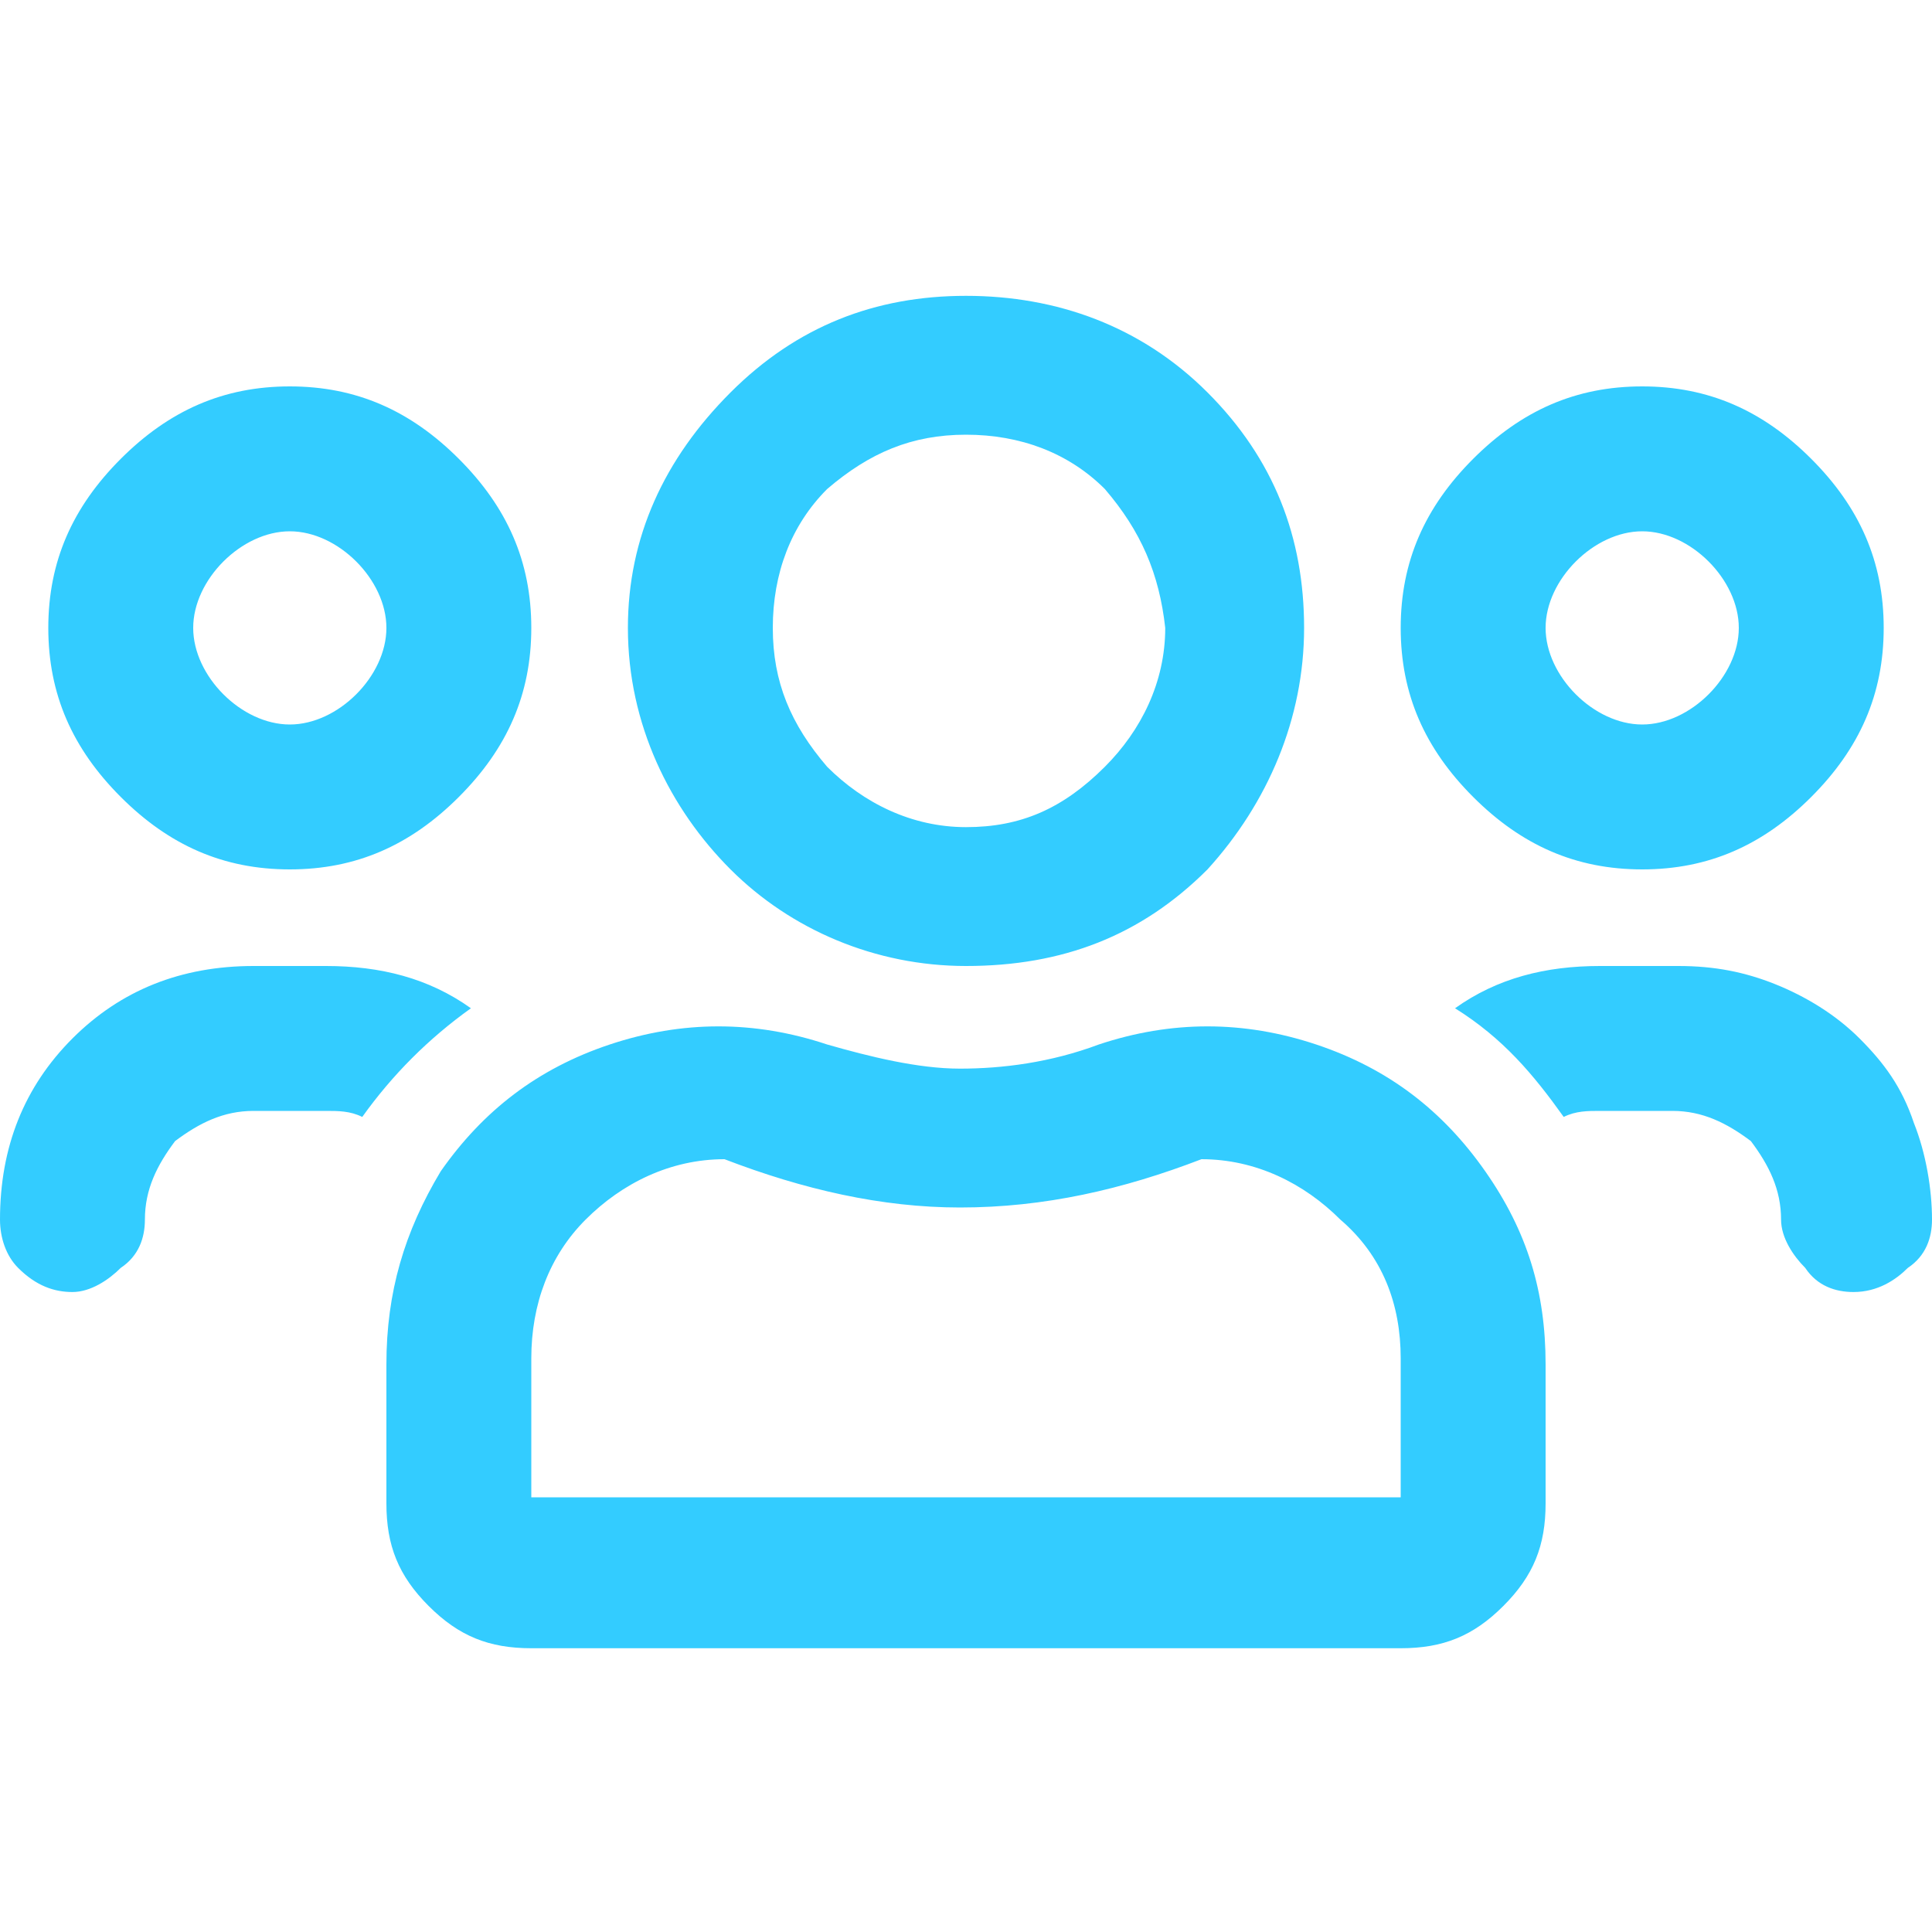 <?xml version="1.0" encoding="utf-8"?>
<!-- Generator: Adobe Illustrator 23.0.1, SVG Export Plug-In . SVG Version: 6.00 Build 0)  -->
<svg version="1.1" id="Layer_1" xmlns="http://www.w3.org/2000/svg" xmlns:xlink="http://www.w3.org/1999/xlink" x="0px" y="0px"
	 viewBox="0 0 32 32" style="enable-background:new 0 0 32 32;" xml:space="preserve">
<style type="text/css">
	.st0{enable-background:new    ;}
	.st1{fill:#33CCFF;}
</style>
<g class="st0">
	<path class="st1" d="M7.8,16.7c-0.7,0.5-1.3,1.1-1.8,1.8c-0.2-0.1-0.4-0.1-0.6-0.1H4.2c-0.5,0-0.9,0.2-1.3,0.5
		c-0.3,0.4-0.5,0.8-0.5,1.3c0,0.3-0.1,0.6-0.4,0.8c-0.2,0.2-0.5,0.4-0.8,0.4c-0.3,0-0.6-0.1-0.9-0.4C0.1,20.8,0,20.5,0,20.2
		c0-1.2,0.4-2.2,1.2-3C2,16.4,3,16,4.2,16h1.2C6.3,16,7.1,16.2,7.8,16.7z M7.6,13.2c-0.8,0.8-1.7,1.2-2.8,1.2S2.8,14,2,13.2
		c-0.8-0.8-1.2-1.7-1.2-2.8s0.4-2,1.2-2.8c0.8-0.8,1.7-1.2,2.8-1.2s2,0.4,2.8,1.2c0.8,0.8,1.2,1.7,1.2,2.8S8.4,12.4,7.6,13.2z
		 M5.9,9.3C5.6,9,5.2,8.8,4.8,8.8C4.4,8.8,4,9,3.7,9.3C3.4,9.6,3.2,10,3.2,10.4c0,0.4,0.2,0.8,0.5,1.1C4,11.8,4.4,12,4.8,12
		c0.4,0,0.8-0.2,1.1-0.5c0.3-0.3,0.5-0.7,0.5-1.1C6.4,10,6.2,9.6,5.9,9.3z M24.6,19.4c0.7,1,1,2,1,3.2v2.3c0,0.7-0.2,1.2-0.7,1.7
		c-0.5,0.5-1,0.7-1.7,0.7H8.8c-0.7,0-1.2-0.2-1.7-0.7c-0.5-0.5-0.7-1-0.7-1.7v-2.3c0-1.2,0.3-2.2,0.9-3.2c0.7-1,1.6-1.7,2.8-2.1
		c1.2-0.4,2.4-0.4,3.6,0c0.7,0.2,1.5,0.4,2.2,0.4s1.5-0.1,2.3-0.4c1.2-0.4,2.4-0.4,3.6,0C23,17.7,23.9,18.4,24.6,19.4z M23.2,24.8
		v-2.3c0-0.9-0.3-1.7-1-2.3c-0.6-0.6-1.4-1-2.3-1c-1.3,0.5-2.6,0.8-4,0.8c-1.3,0-2.6-0.3-3.9-0.8c-0.9,0-1.7,0.4-2.3,1
		c-0.6,0.6-0.9,1.4-0.9,2.3v2.3H23.2z M20,14.4c-1.1,1.1-2.4,1.6-4,1.6c-1.5,0-2.9-0.6-3.9-1.6s-1.7-2.4-1.7-4
		c0-1.5,0.6-2.8,1.7-3.9s2.4-1.6,3.9-1.6c1.5,0,2.9,0.5,4,1.6c1.1,1.1,1.6,2.4,1.6,3.9C21.6,11.9,21,13.3,20,14.4z M18.3,8.1
		c-0.6-0.6-1.4-0.9-2.3-0.9c-0.9,0-1.6,0.3-2.3,0.9c-0.6,0.6-0.9,1.4-0.9,2.3c0,0.9,0.3,1.6,0.9,2.3c0.6,0.6,1.4,1,2.3,1
		c0.9,0,1.6-0.3,2.3-1c0.6-0.6,1-1.4,1-2.3C19.2,9.5,18.9,8.8,18.3,8.1z M30,13.2c-0.8,0.8-1.7,1.2-2.8,1.2c-1.1,0-2-0.4-2.8-1.2
		c-0.8-0.8-1.2-1.7-1.2-2.8s0.4-2,1.2-2.8c0.8-0.8,1.7-1.2,2.8-1.2c1.1,0,2,0.4,2.8,1.2c0.8,0.8,1.2,1.7,1.2,2.8S30.8,12.4,30,13.2z
		 M27.8,16c0.6,0,1.1,0.1,1.6,0.3c0.5,0.2,1,0.5,1.4,0.9c0.4,0.4,0.7,0.8,0.9,1.4c0.2,0.5,0.3,1.1,0.3,1.6c0,0.3-0.1,0.6-0.4,0.8
		c-0.2,0.2-0.5,0.4-0.9,0.4c-0.3,0-0.6-0.1-0.8-0.4c-0.2-0.2-0.4-0.5-0.4-0.8c0-0.5-0.2-0.9-0.5-1.3c-0.4-0.3-0.8-0.5-1.3-0.5h-1.2
		c-0.2,0-0.4,0-0.6,0.1c-0.5-0.7-1-1.3-1.8-1.8c0.7-0.5,1.5-0.7,2.4-0.7H27.8z M28.3,9.3C28,9,27.6,8.8,27.2,8.8
		c-0.4,0-0.8,0.2-1.1,0.5c-0.3,0.3-0.5,0.7-0.5,1.1c0,0.4,0.2,0.8,0.5,1.1c0.3,0.3,0.7,0.5,1.1,0.5c0.4,0,0.8-0.2,1.1-0.5
		c0.3-0.3,0.5-0.7,0.5-1.1C28.8,10,28.6,9.6,28.3,9.3z"/>
</g>
</svg>
